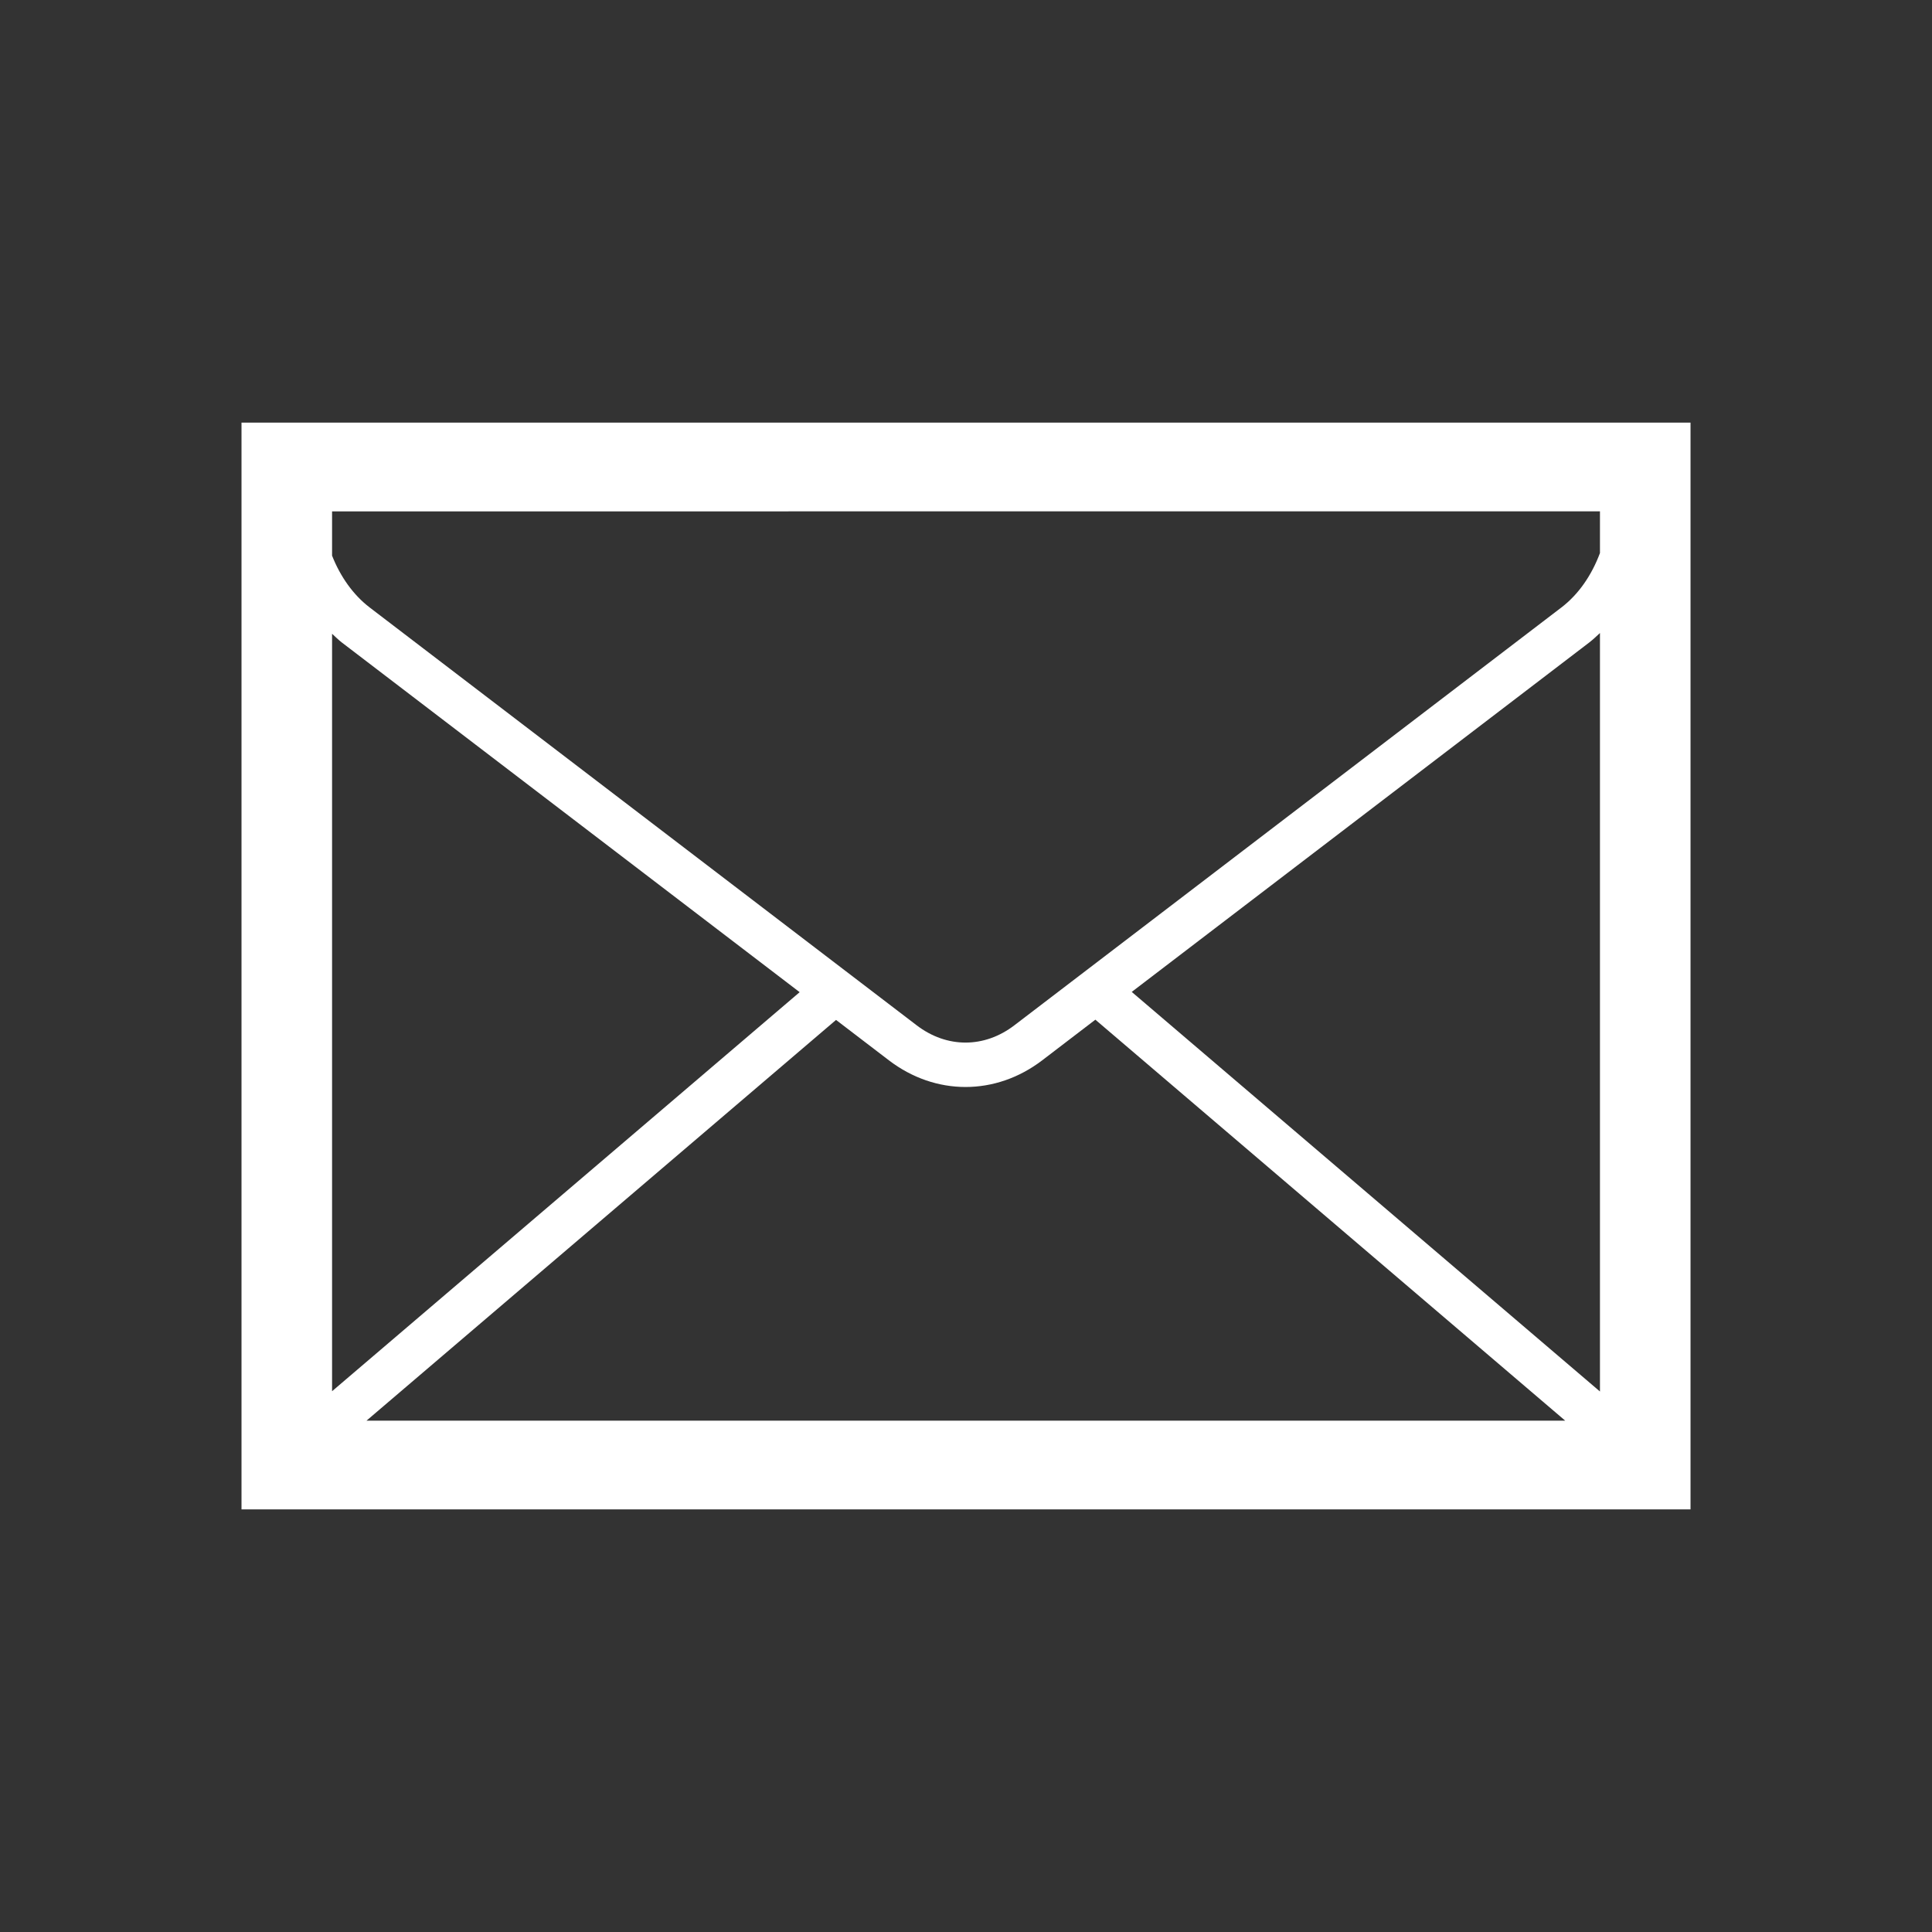 <?xml version="1.0" encoding="utf-8"?>
<!-- Generator: Adobe Illustrator 16.0.0, SVG Export Plug-In . SVG Version: 6.00 Build 0)  -->
<!DOCTYPE svg PUBLIC "-//W3C//DTD SVG 1.1//EN" "http://www.w3.org/Graphics/SVG/1.1/DTD/svg11.dtd">
<svg version="1.1" id="Calque_1" xmlns="http://www.w3.org/2000/svg" xmlns:xlink="http://www.w3.org/1999/xlink" x="0px" y="0px"
	 width="136.061px" height="136.061px" viewBox="0 0 136.061 136.061" enable-background="new 0 0 136.061 136.061"
	 xml:space="preserve">
<rect x="0" y="0" width="136.061" height="136.061" fill="#333333" stroke="none"/>
<path fill="#FFFFFF" d="M115.866,29.764H17.008v76.535h102.047V29.764H115.866z M23.386,44.633c0.228,0.208,0.445,0.427,0.688,0.615
	l32.242,24.626L23.386,97.976C23.386,89.203,23.386,59.723,23.386,44.633z M58.878,71.828l3.72,2.843
	c3.279,2.507,7.521,2.507,10.802,0l3.741-2.86l33.089,28.239c-13.378,0-71.092,0-84.419,0L58.878,71.828z M79.702,69.855
	l32.219-24.607c0.266-0.206,0.51-0.439,0.756-0.668c0,15.086,0,44.657,0,53.416L79.702,69.855z M112.677,36.012
	c0,0.539,0,1.554,0,2.936c-0.584,1.563-1.508,2.912-2.717,3.834L71.438,72.206c-2.121,1.623-4.758,1.623-6.88,0.002L26.035,42.782
	c-1.158-0.887-2.062-2.165-2.649-3.65c0-1.478,0-2.557,0-3.119C29.14,36.012,106.921,36.012,112.677,36.012z"/>
</svg>
